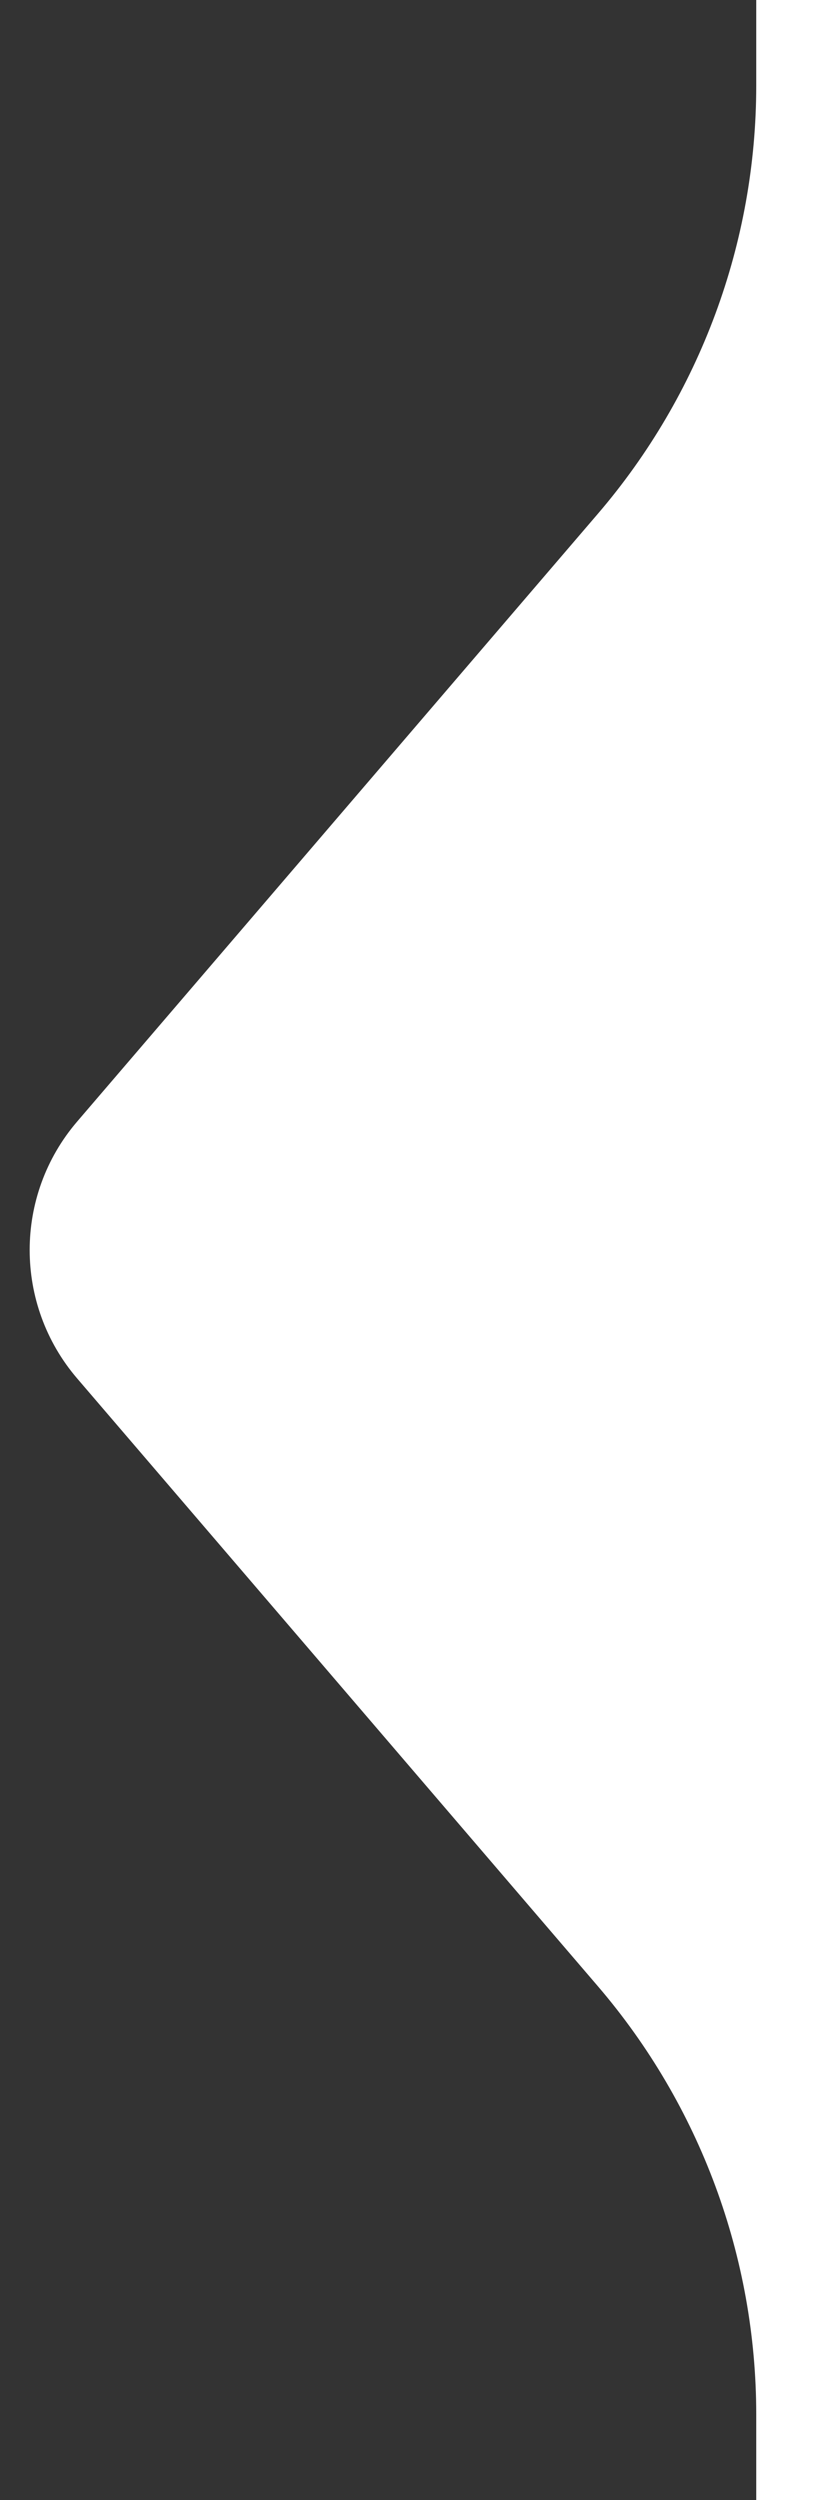 <svg width="25" height="76" viewBox="0 0 25 76" fill="none" xmlns="http://www.w3.org/2000/svg">
<rect x="0" y="0" width="25" height="76" fill="#333333" stroke="none"/>
<path d="M2.347 34.095L18.185 15.617C21.292 11.993 23 7.376 23 2.602V0H25V76H23V73.399C23 68.624 21.292 64.008 18.185 60.383L2.347 41.905C0.421 39.658 0.421 36.342 2.347 34.095Z" fill="white"/>
</svg>
